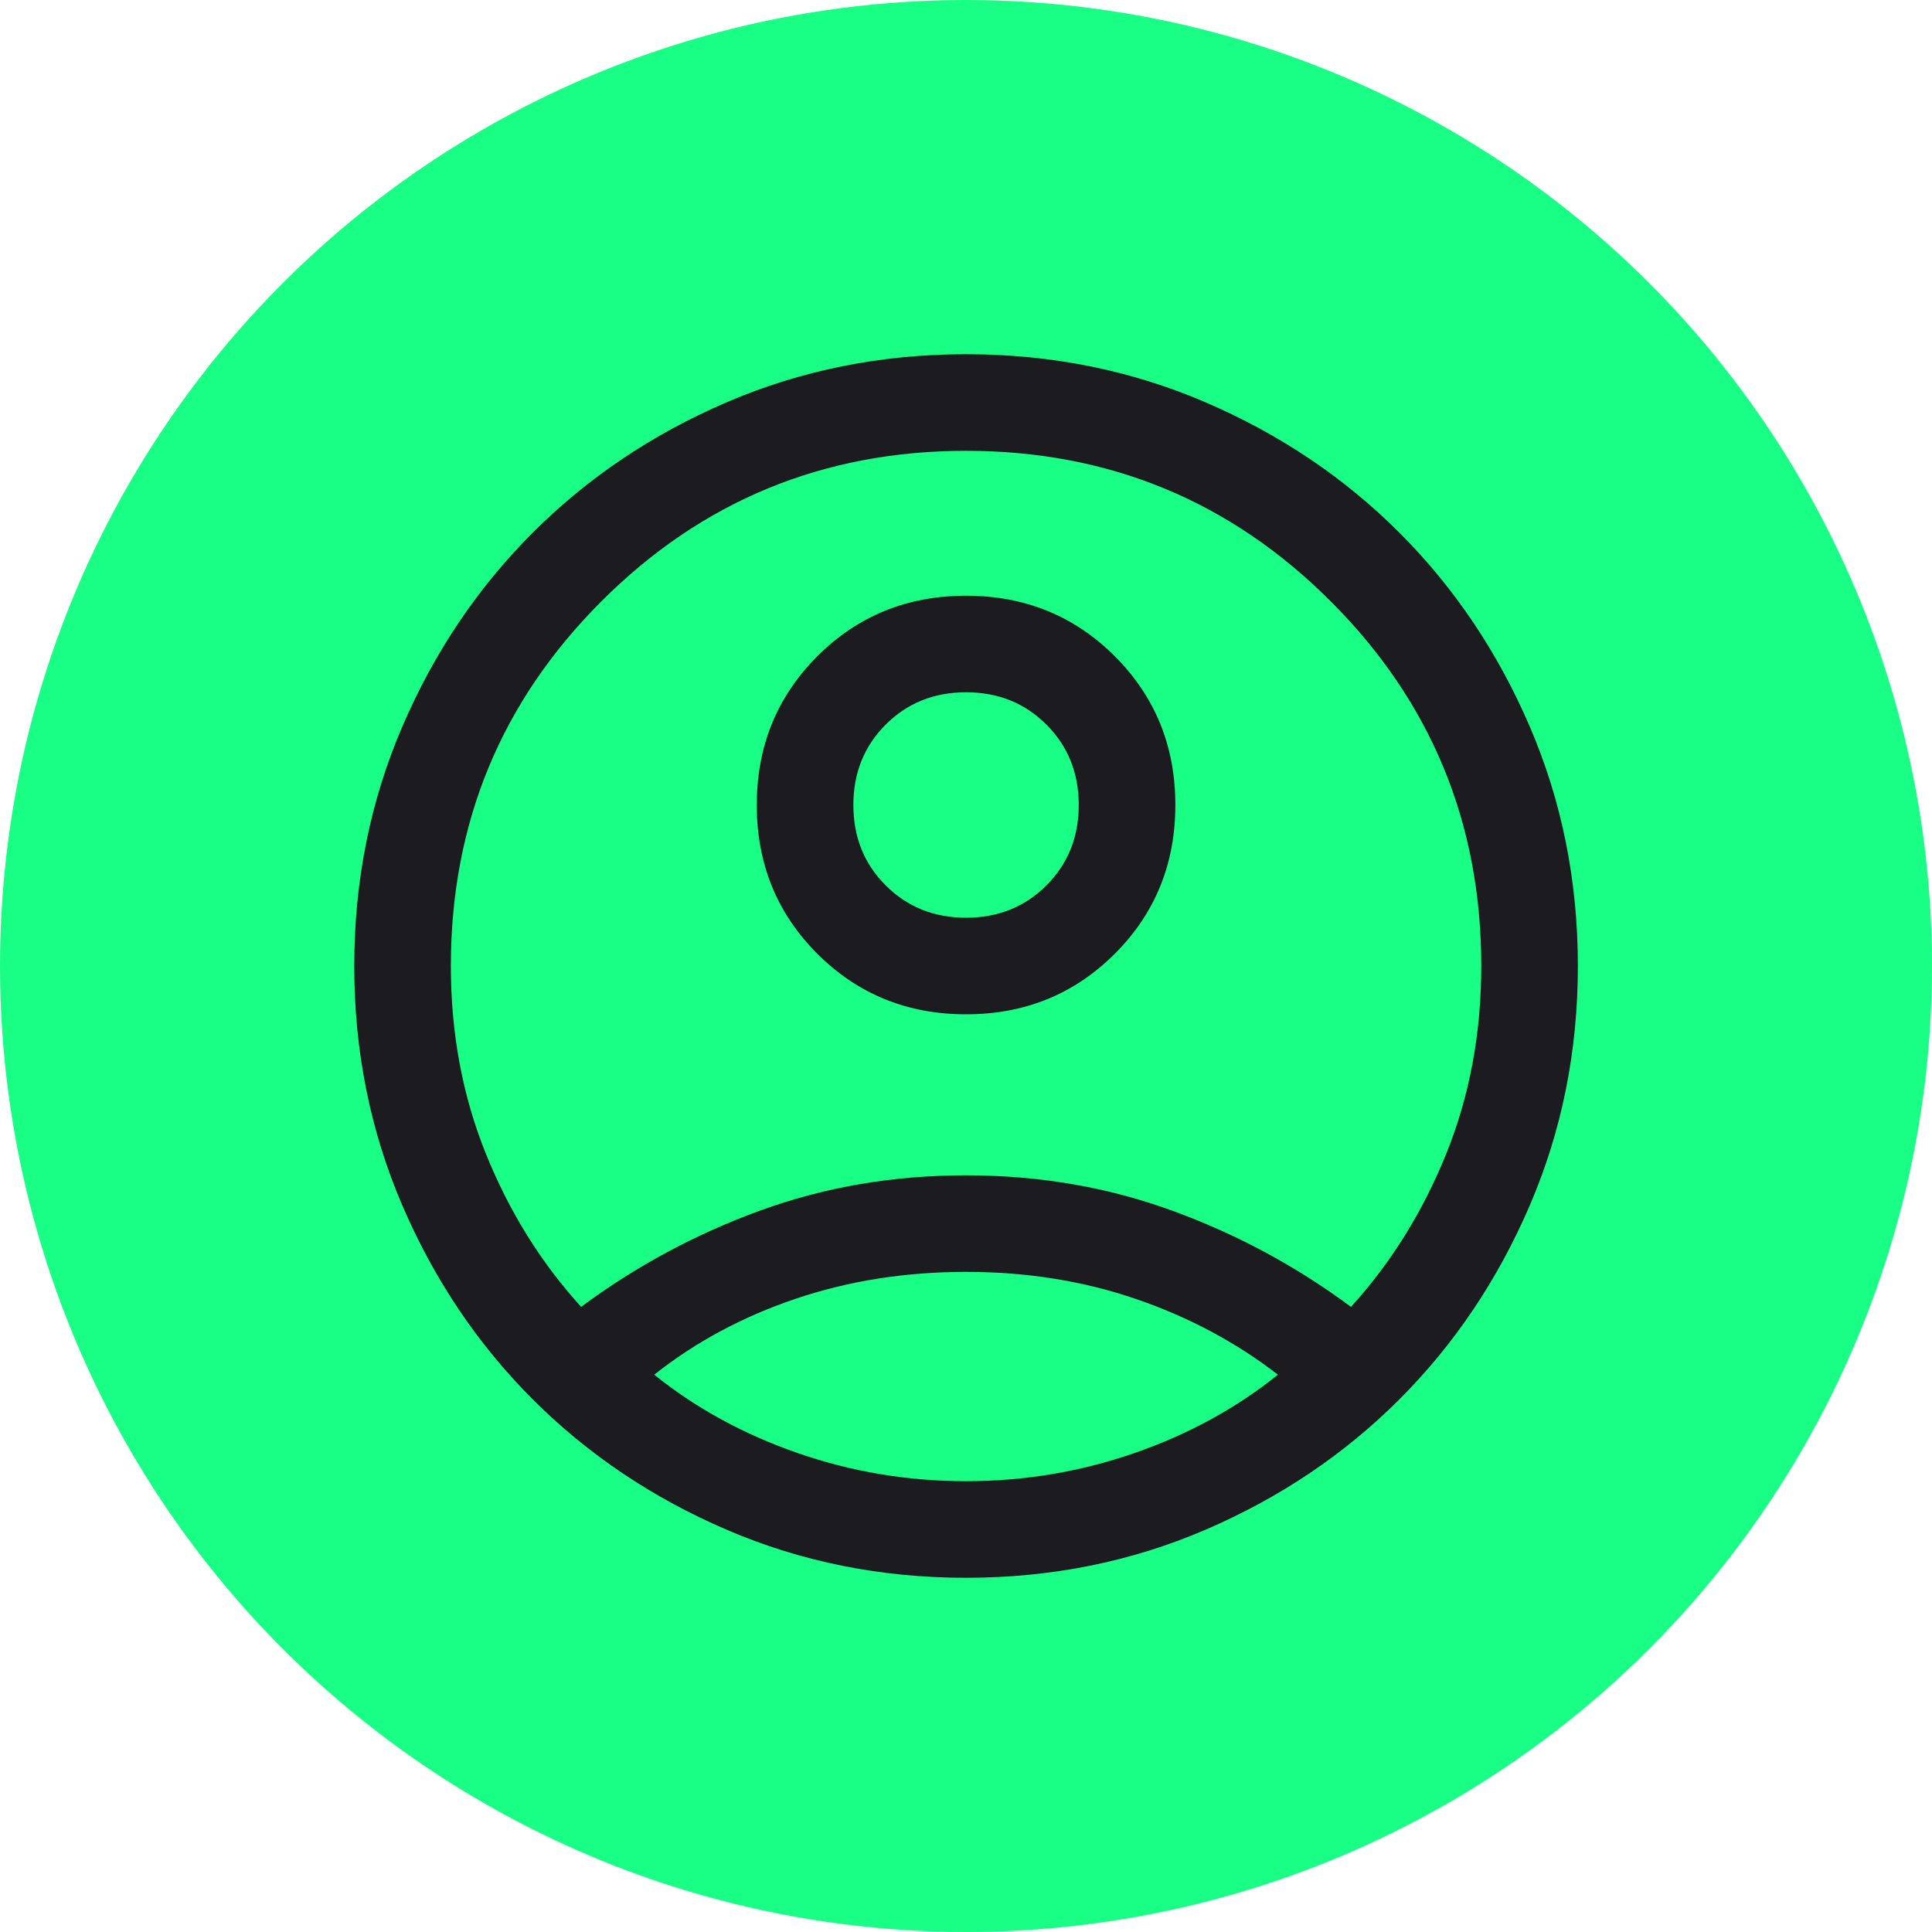 <?xml version="1.0" encoding="UTF-8"?>
<svg xmlns="http://www.w3.org/2000/svg" width="50" height="50" viewBox="0 0 50 50" fill="none">
  <circle cx="25" cy="25" r="25" fill="#19FF85"></circle>
  <mask id="mask0_2648_2003" style="mask-type:alpha" maskUnits="userSpaceOnUse" x="5" y="5" width="40" height="40">
    <rect x="5" y="5" width="40" height="40" fill="#D9D9D9"></rect>
  </mask>
  <g mask="url(#mask0_2648_2003)">
    <path d="M15.04 33.821C16.456 32.769 18 31.939 19.67 31.33C21.339 30.721 23.117 30.417 25.001 30.417C26.886 30.417 28.663 30.721 30.333 31.33C32.003 31.939 33.546 32.769 34.963 33.821C35.999 32.682 36.82 31.363 37.426 29.865C38.032 28.367 38.335 26.746 38.335 25C38.335 21.305 37.036 18.16 34.439 15.562C31.841 12.965 28.696 11.667 25.001 11.667C21.307 11.667 18.161 12.965 15.564 15.562C12.966 18.16 11.668 21.305 11.668 25C11.668 26.746 11.971 28.367 12.577 29.865C13.182 31.363 14.003 32.682 15.04 33.821ZM25.002 26.25C23.48 26.25 22.197 25.728 21.152 24.683C20.107 23.639 19.585 22.355 19.585 20.834C19.585 19.312 20.107 18.029 21.151 16.984C22.196 15.939 23.479 15.417 25.001 15.417C26.523 15.417 27.806 15.939 28.851 16.983C29.895 18.028 30.418 19.311 30.418 20.833C30.418 22.354 29.896 23.638 28.851 24.683C27.806 25.727 26.523 26.25 25.002 26.25ZM25.001 40.833C22.802 40.833 20.74 40.42 18.814 39.593C16.887 38.766 15.212 37.64 13.787 36.215C12.361 34.789 11.235 33.114 10.408 31.187C9.581 29.261 9.168 27.199 9.168 25C9.168 22.801 9.581 20.739 10.408 18.812C11.235 16.886 12.361 15.21 13.787 13.785C15.212 12.36 16.887 11.234 18.814 10.407C20.74 9.58 22.802 9.167 25.001 9.167C27.2 9.167 29.262 9.58 31.189 10.407C33.115 11.234 34.791 12.36 36.216 13.785C37.641 15.21 38.767 16.886 39.594 18.812C40.421 20.739 40.835 22.801 40.835 25C40.835 27.199 40.421 29.261 39.594 31.187C38.767 33.114 37.641 34.789 36.216 36.215C34.791 37.64 33.115 38.766 31.189 39.593C29.262 40.42 27.2 40.833 25.001 40.833ZM25.001 38.333C26.506 38.333 27.956 38.091 29.352 37.607C30.749 37.123 31.988 36.447 33.072 35.577C31.988 34.739 30.765 34.086 29.4 33.618C28.036 33.151 26.57 32.916 25.001 32.916C23.433 32.916 21.964 33.148 20.594 33.611C19.224 34.073 18.003 34.728 16.931 35.577C18.014 36.447 19.254 37.123 20.65 37.607C22.047 38.091 23.497 38.333 25.001 38.333ZM25.001 23.75C25.83 23.75 26.524 23.471 27.081 22.913C27.639 22.356 27.918 21.662 27.918 20.833C27.918 20.004 27.639 19.311 27.081 18.753C26.524 18.195 25.83 17.916 25.001 17.916C24.172 17.916 23.479 18.195 22.921 18.753C22.363 19.311 22.085 20.004 22.085 20.833C22.085 21.662 22.363 22.356 22.921 22.913C23.479 23.471 24.172 23.75 25.001 23.75Z" fill="#1C1B1F"></path>
  </g>
</svg>
